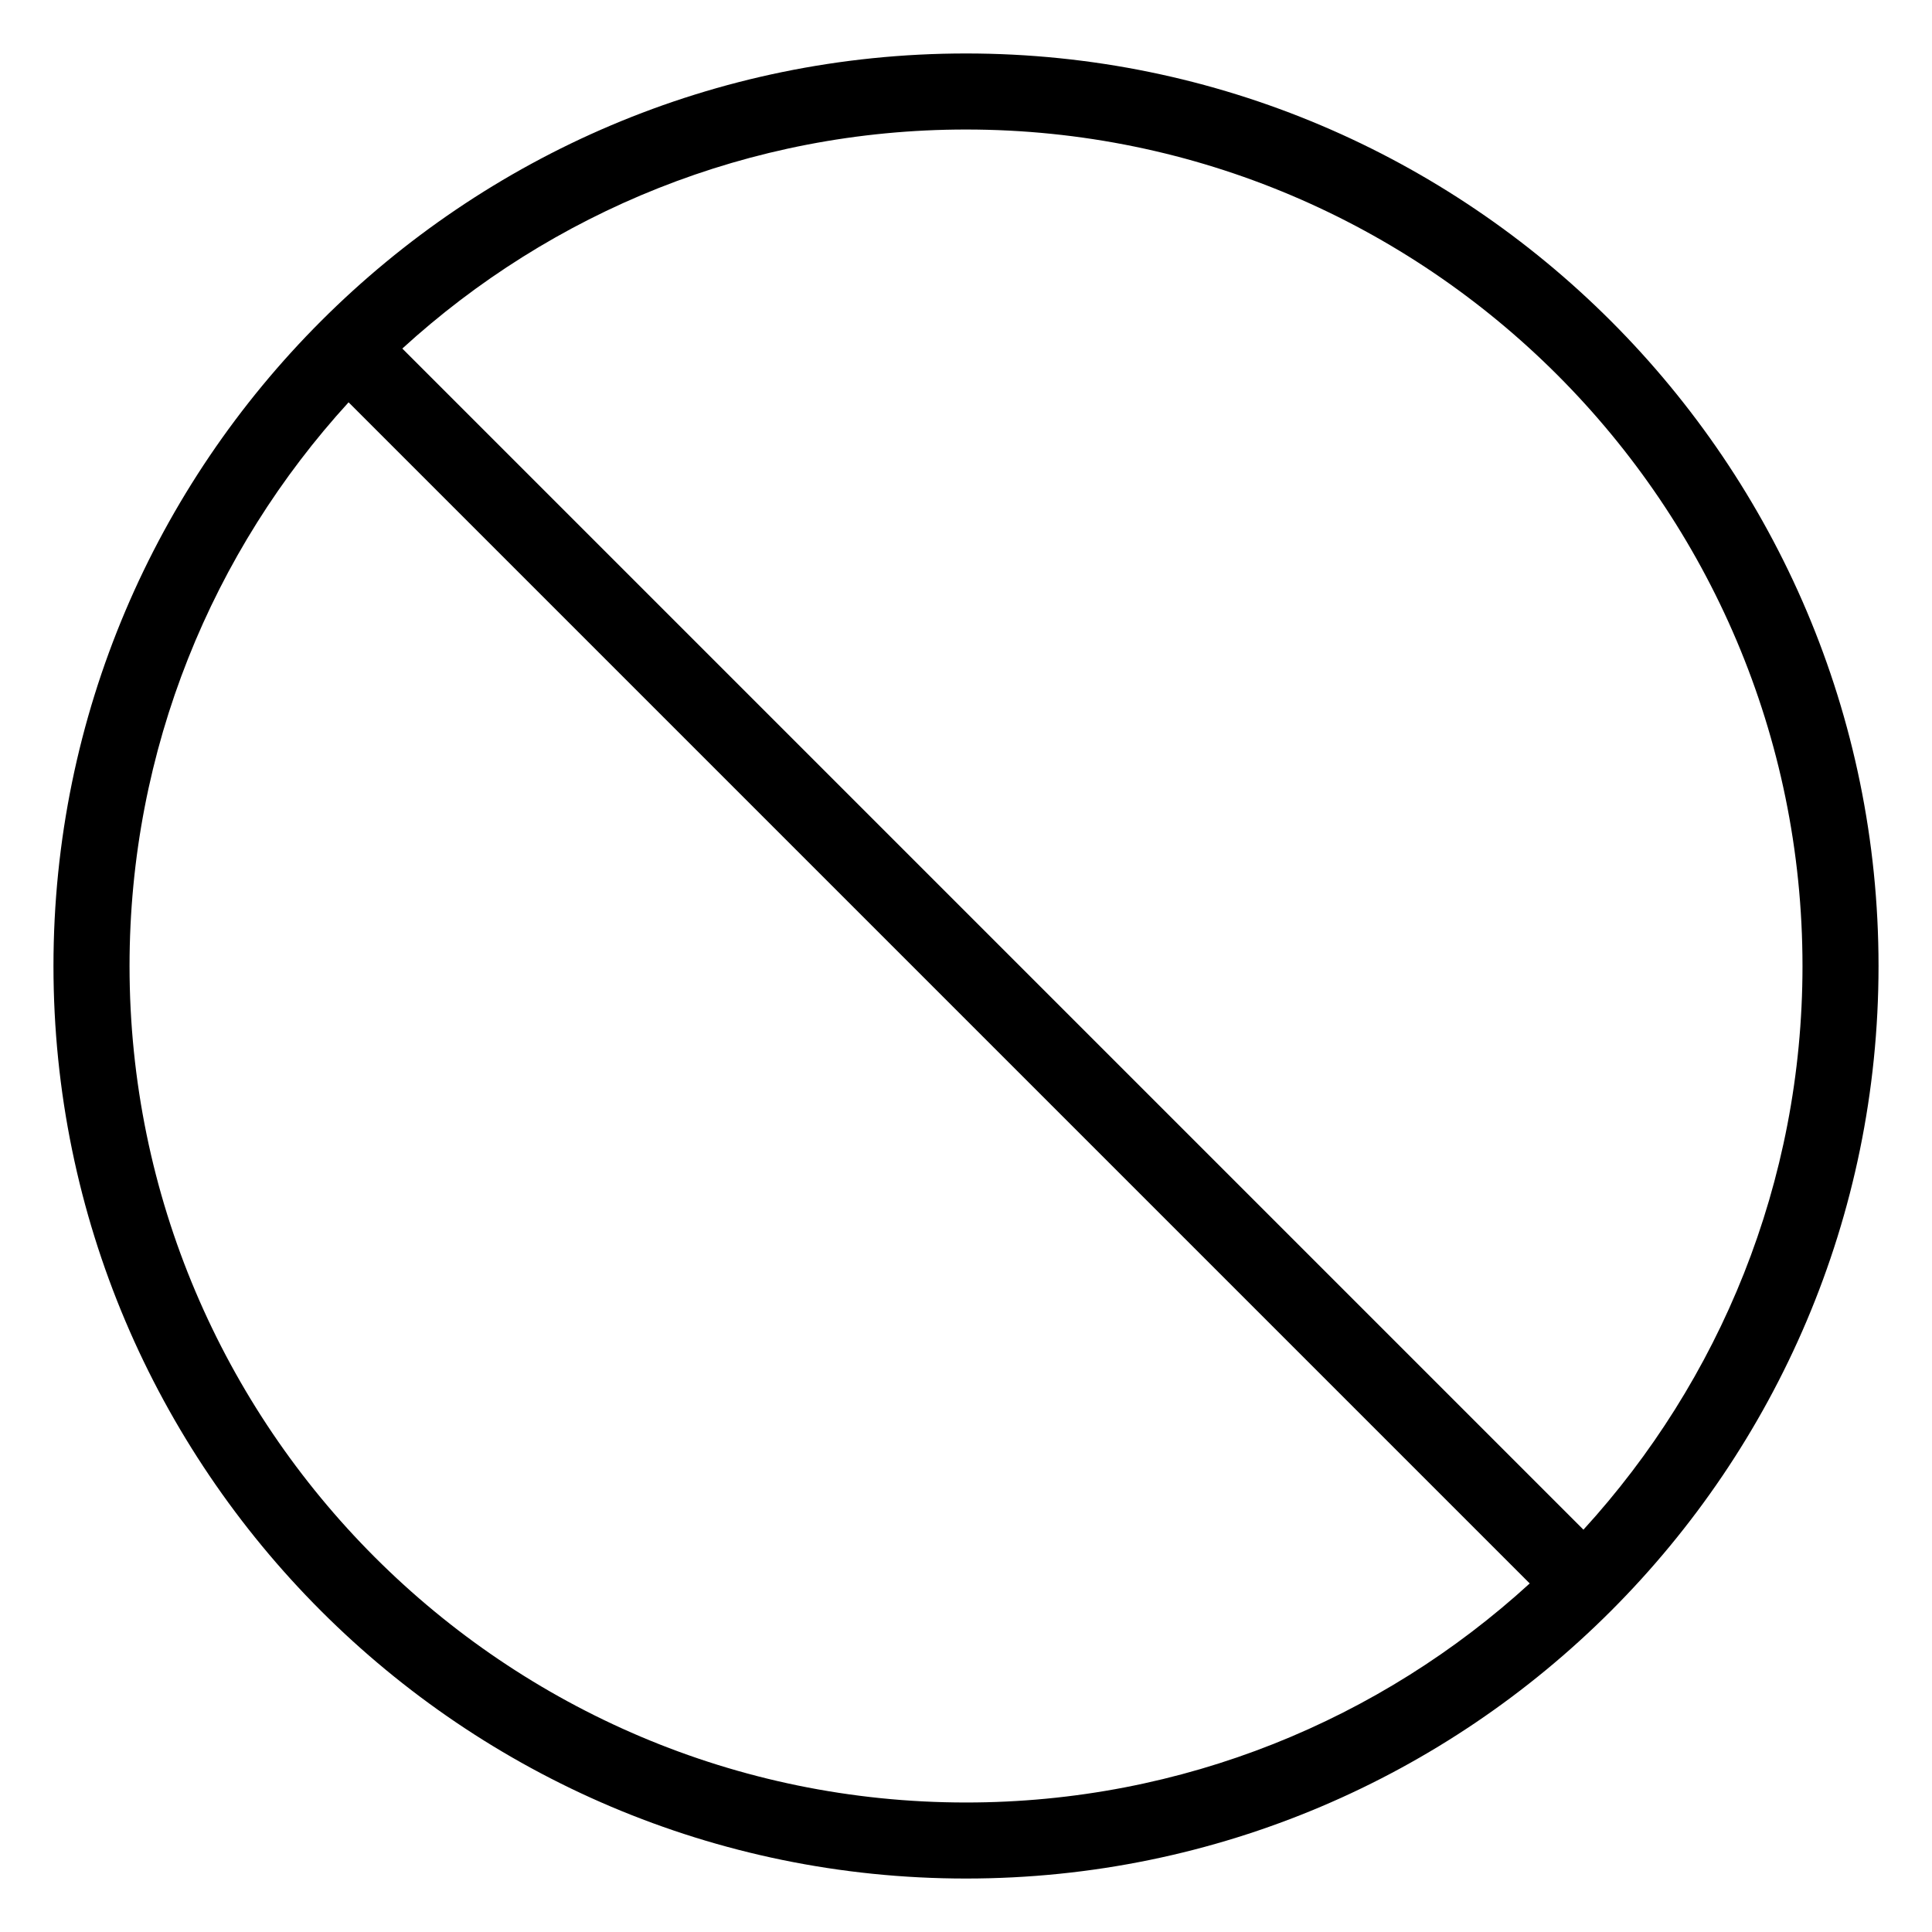 <?xml version="1.0" encoding="UTF-8"?>
<!-- Uploaded to: SVG Repo, www.svgrepo.com, Generator: SVG Repo Mixer Tools -->
<svg fill="#000000" width="800px" height="800px" version="1.1" viewBox="144 144 512 512" xmlns="http://www.w3.org/2000/svg">
 <path d="m400 641.83c133.34 0 241.83-108.49 241.83-241.83 0-133.34-108.49-241.83-241.83-241.83-133.34 0-241.83 108.49-241.83 241.83 0 133.34 108.49 241.83 241.83 241.83zm221.68-241.83c0 57.496-22.016 109.95-58.051 149.38l-313.01-313.01c39.43-36.031 91.875-58.047 149.38-58.047 122.23 0 221.68 99.441 221.68 221.68zm-385.3-149.38 313.01 313.01c-39.43 36.035-91.875 58.051-149.38 58.051-122.23 0-221.68-99.441-221.68-221.68 0-57.496 22.016-109.95 58.047-149.38z"/>
</svg>